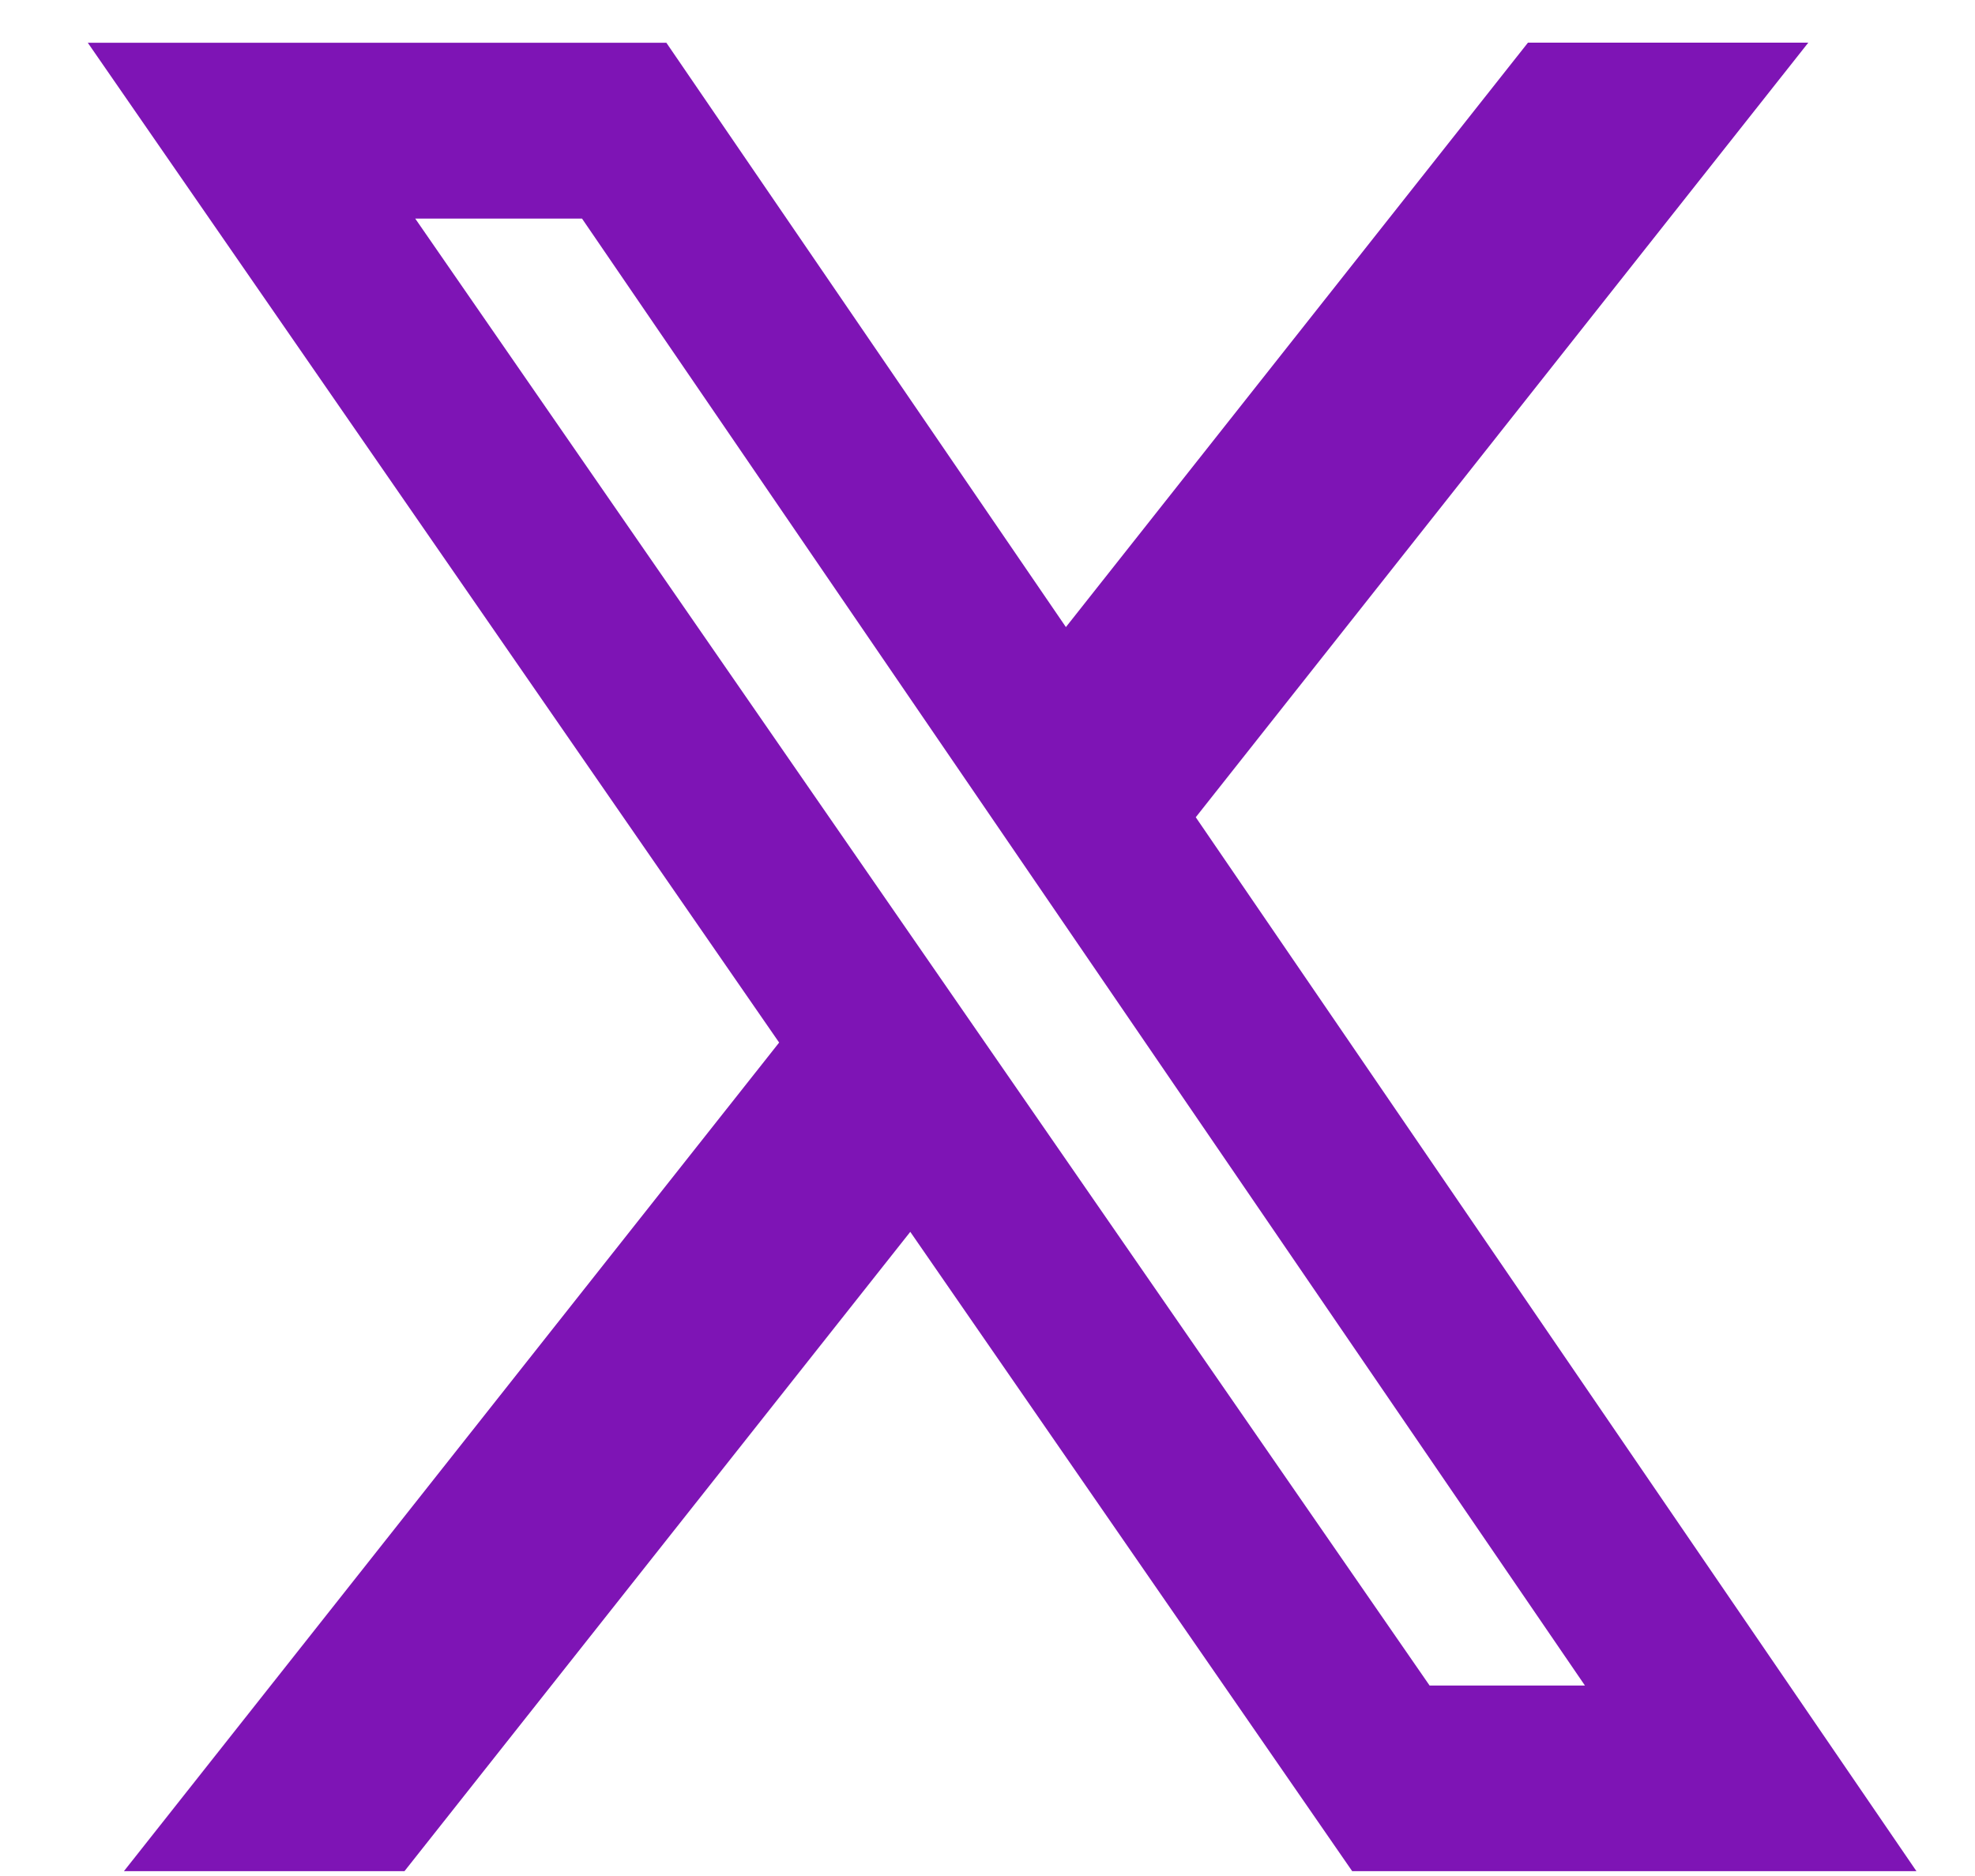 <svg width="20" height="19" viewBox="0 0 20 19" fill="none" xmlns="http://www.w3.org/2000/svg">
<path d="M15.473 0.432H18.312L12.109 8.277L19.407 18.951H13.693L9.218 12.476L4.096 18.951H1.255L7.89 10.559L0.889 0.433H6.748L10.794 6.351L15.473 0.432ZM14.477 17.071H16.05L5.894 2.214H4.205L14.477 17.071Z" fill="#7E14B5"/>
</svg>
